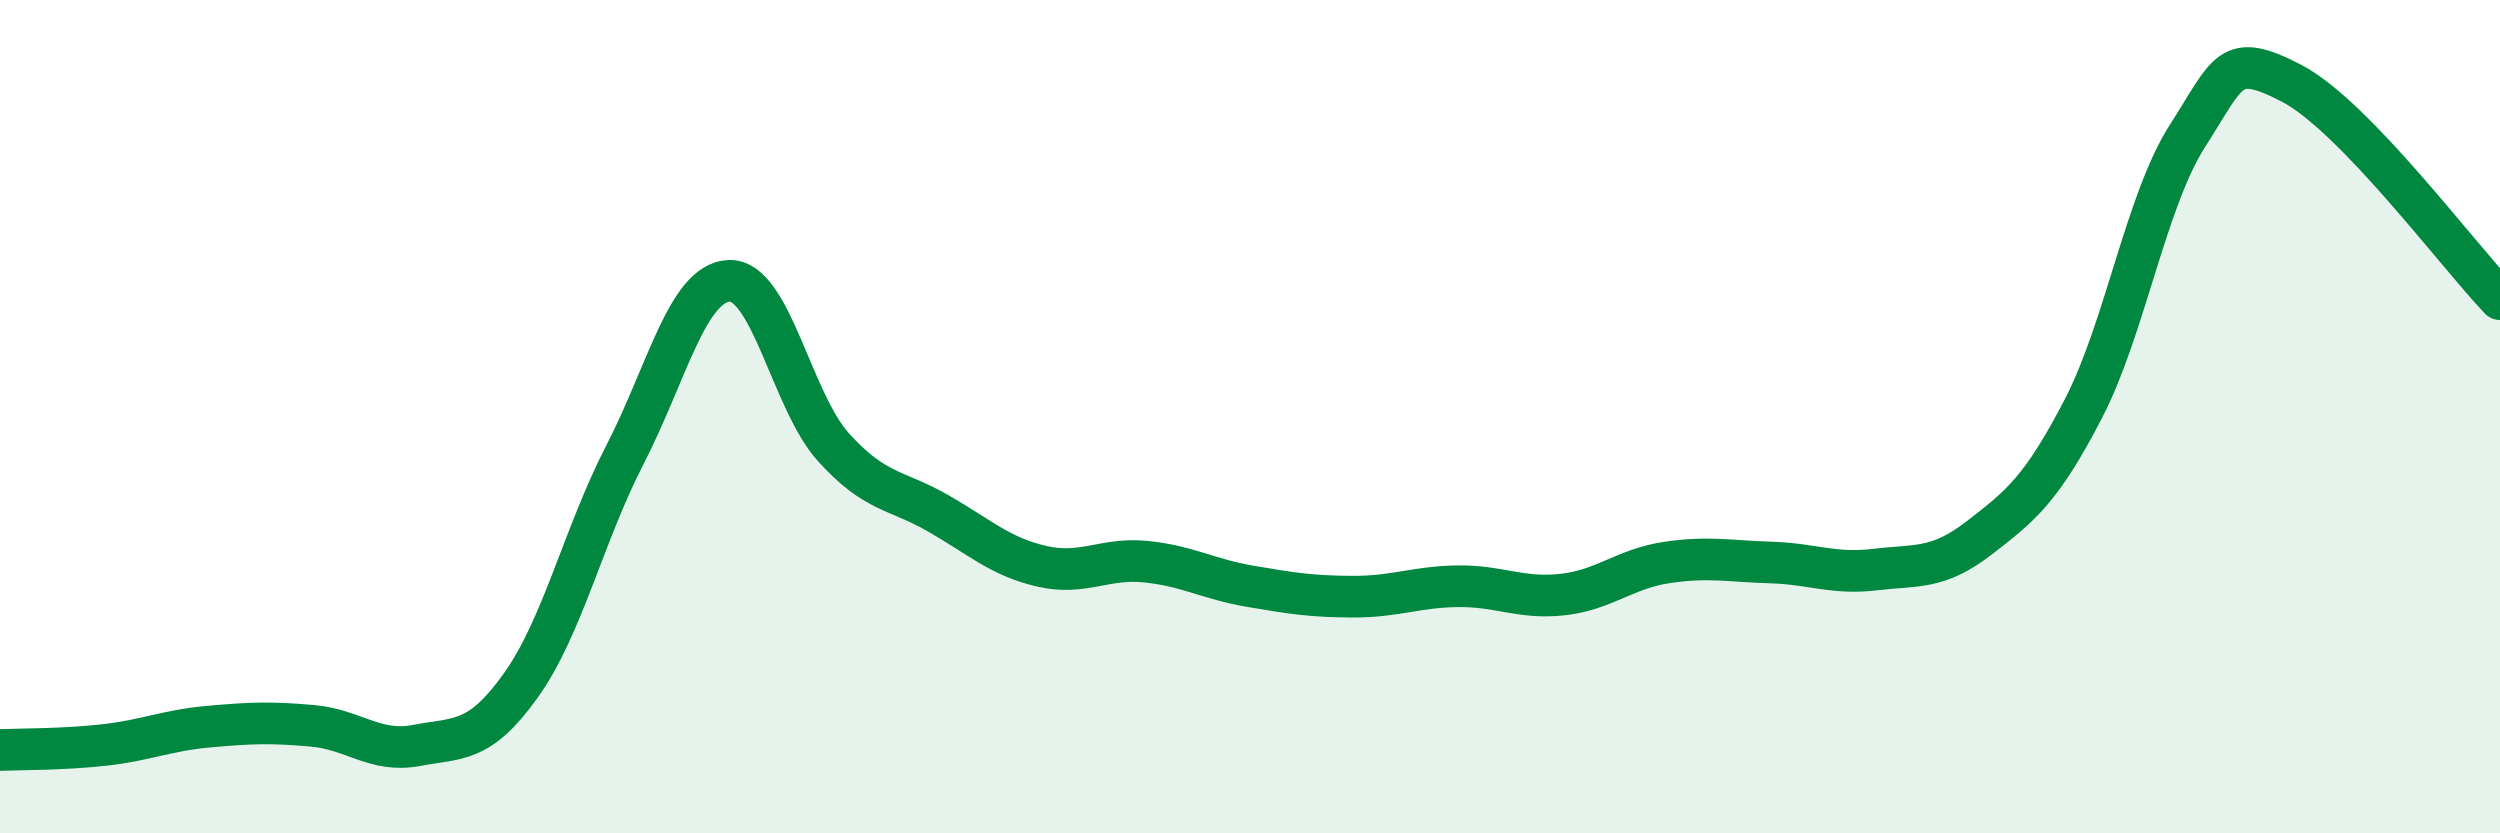 
    <svg width="60" height="20" viewBox="0 0 60 20" xmlns="http://www.w3.org/2000/svg">
      <path
        d="M 0,18 C 0.5,17.98 1.5,17.99 2.5,17.88 C 3.5,17.77 4,17.53 5,17.44 C 6,17.35 6.5,17.33 7.5,17.42 C 8.5,17.51 9,18.08 10,17.89 C 11,17.7 11.5,17.85 12.5,16.45 C 13.5,15.05 14,12.85 15,10.91 C 16,8.97 16.5,6.78 17.5,6.74 C 18.5,6.7 19,9.62 20,10.73 C 21,11.84 21.5,11.74 22.5,12.31 C 23.5,12.88 24,13.36 25,13.59 C 26,13.82 26.5,13.38 27.5,13.48 C 28.5,13.58 29,13.9 30,14.07 C 31,14.24 31.5,14.32 32.5,14.32 C 33.5,14.32 34,14.08 35,14.07 C 36,14.06 36.5,14.38 37.5,14.27 C 38.5,14.16 39,13.65 40,13.5 C 41,13.35 41.5,13.47 42.5,13.5 C 43.5,13.53 44,13.79 45,13.67 C 46,13.55 46.5,13.68 47.5,12.91 C 48.5,12.14 49,11.74 50,9.81 C 51,7.88 51.5,4.82 52.5,3.26 C 53.5,1.7 53.5,1.22 55,2 C 56.5,2.78 59,6.14 60,7.18L60 20L0 20Z"
        fill="#008740"
        opacity="0.1"
        stroke-linecap="round"
        stroke-linejoin="round"
      />
      <path
        d="M 0,18 C 0.5,17.98 1.5,17.99 2.5,17.88 C 3.5,17.77 4,17.53 5,17.44 C 6,17.35 6.5,17.33 7.5,17.42 C 8.5,17.51 9,18.08 10,17.89 C 11,17.7 11.5,17.85 12.5,16.45 C 13.5,15.05 14,12.85 15,10.91 C 16,8.97 16.5,6.78 17.5,6.74 C 18.5,6.7 19,9.62 20,10.73 C 21,11.84 21.5,11.74 22.5,12.31 C 23.5,12.88 24,13.36 25,13.59 C 26,13.82 26.5,13.38 27.5,13.48 C 28.5,13.58 29,13.9 30,14.07 C 31,14.24 31.5,14.32 32.5,14.32 C 33.5,14.32 34,14.08 35,14.07 C 36,14.06 36.5,14.38 37.5,14.27 C 38.5,14.16 39,13.65 40,13.5 C 41,13.35 41.5,13.47 42.5,13.5 C 43.5,13.53 44,13.79 45,13.67 C 46,13.55 46.5,13.68 47.5,12.91 C 48.5,12.14 49,11.74 50,9.81 C 51,7.88 51.5,4.82 52.5,3.26 C 53.5,1.7 53.5,1.22 55,2 C 56.5,2.78 59,6.14 60,7.18"
        stroke="#008740"
        stroke-width="1"
        fill="none"
        stroke-linecap="round"
        stroke-linejoin="round"
      />
    </svg>
  